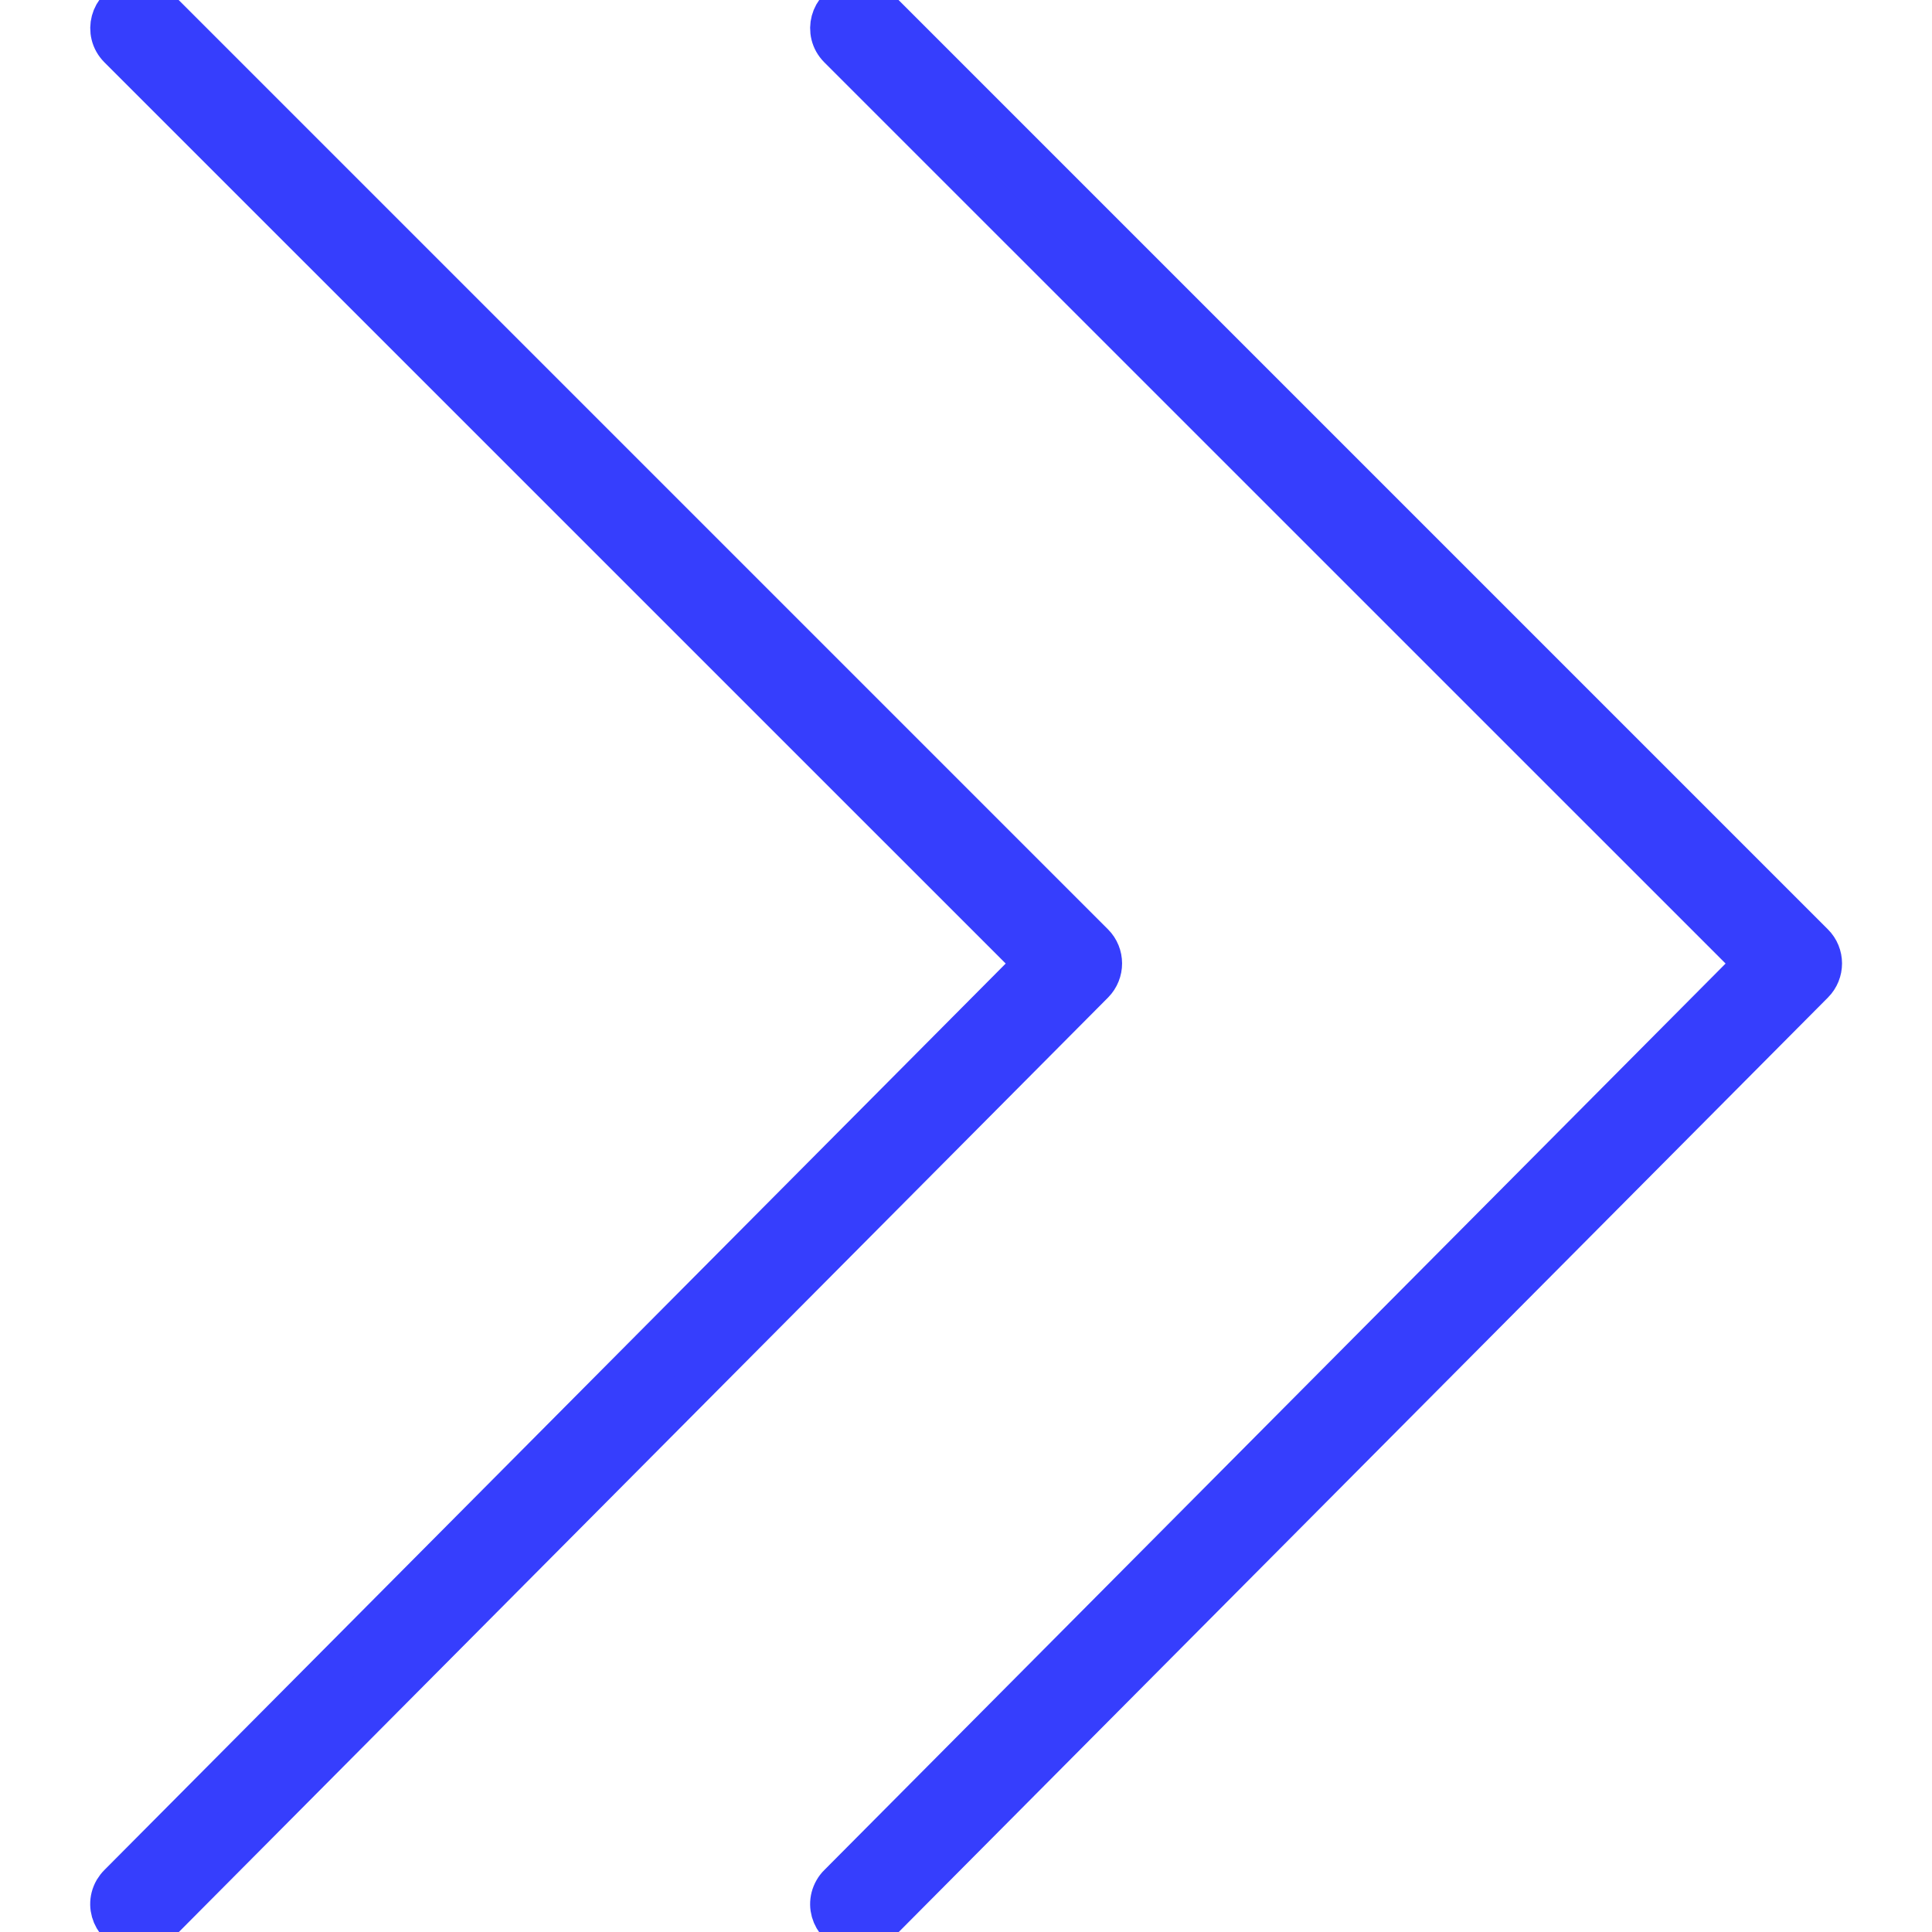 <?xml version="1.0" encoding="UTF-8"?> <svg xmlns="http://www.w3.org/2000/svg" viewBox="0 0 23.99 23.99" data-guides="{&quot;vertical&quot;:[],&quot;horizontal&quot;:[]}"><defs></defs><path fill="#363efd" stroke="#363efd" fill-opacity="1" stroke-width="0.5" stroke-opacity="1" fill-rule="evenodd" id="tSvgdbcf640f6e" title="Path 1" d="M1.72 23.994C1.451 23.993 1.283 23.702 1.417 23.469C1.433 23.443 1.451 23.419 1.472 23.398C5.262 19.586 9.051 15.775 12.841 11.964C9.051 8.175 5.262 4.386 1.473 0.597C1.283 0.406 1.37 0.082 1.629 0.012C1.75 -0.021 1.879 0.014 1.967 0.102C5.838 3.974 9.71 7.845 13.581 11.716C13.717 11.852 13.717 12.073 13.582 12.21C9.71 16.103 5.839 19.997 1.968 23.89C1.902 23.956 1.813 23.994 1.72 23.994Z"></path><path fill="#363efd" stroke="#363efd" fill-opacity="1" stroke-width="0.5" stroke-opacity="1" fill-rule="evenodd" id="tSvgf85cf4b44f" title="Path 2" d="M10.66 23.994C10.39 23.993 10.222 23.702 10.357 23.469C10.372 23.443 10.39 23.419 10.412 23.398C14.201 19.586 17.991 15.775 21.78 11.964C17.991 8.175 14.202 4.386 10.412 0.597C10.222 0.406 10.309 0.082 10.569 0.012C10.69 -0.021 10.818 0.014 10.906 0.102C14.778 3.974 18.649 7.845 22.52 11.716C22.657 11.852 22.657 12.073 22.521 12.21C18.65 16.103 14.778 19.997 10.907 23.89C10.842 23.956 10.753 23.994 10.66 23.994Z"></path></svg> 